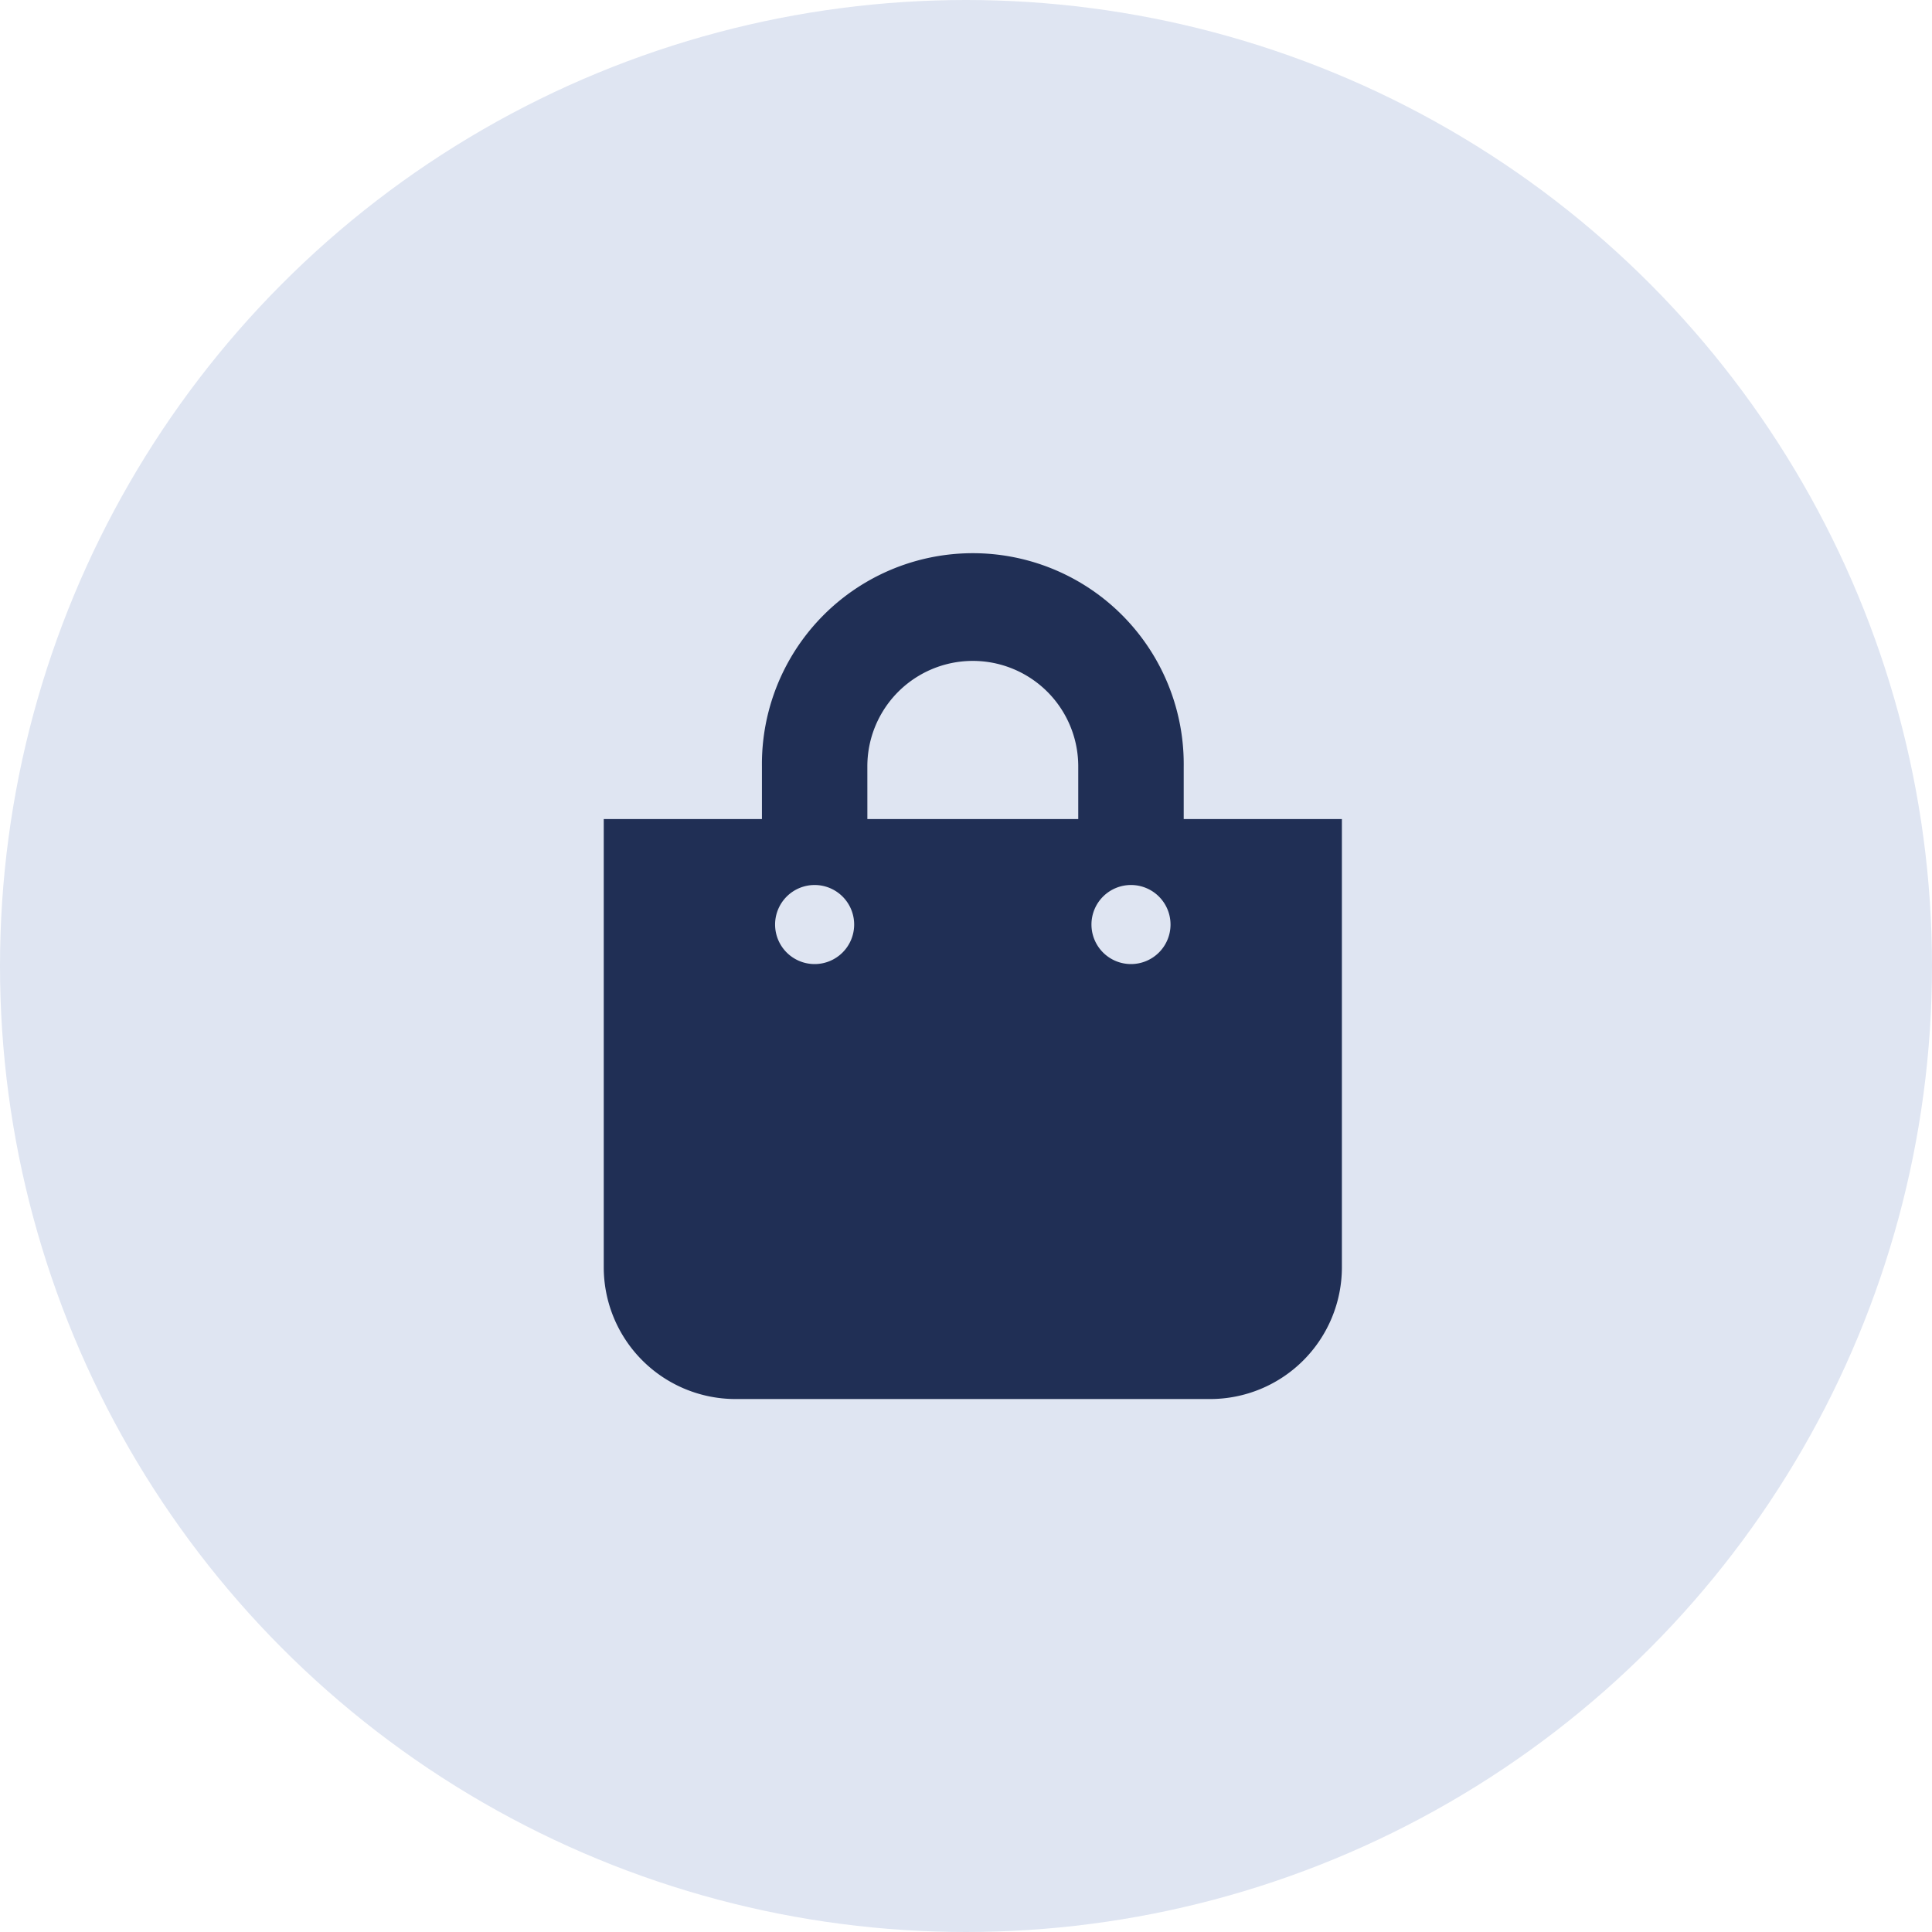<svg xmlns="http://www.w3.org/2000/svg" width="80" height="80" viewBox="0 0 80 80">
  <g id="グループ_1198" data-name="グループ 1198" transform="translate(-598 -16)">
    <circle id="楕円形_3" data-name="楕円形 3" cx="40" cy="40" r="40" transform="translate(598 16)" fill="#dfe5f2"/>
    <path id="Icon_awesome-shopping-bag" data-name="Icon awesome-shopping-bag" d="M24.015,10.916V8.733a8.733,8.733,0,1,0-17.465,0v2.183H0V29.473a5.458,5.458,0,0,0,5.458,5.458H25.107a5.458,5.458,0,0,0,5.458-5.458V10.916Zm-13.1-2.183a4.366,4.366,0,1,1,8.733,0v2.183H10.916ZM21.832,16.92a1.637,1.637,0,1,1,1.637-1.637A1.637,1.637,0,0,1,21.832,16.92Zm-13.1,0a1.637,1.637,0,1,1,1.637-1.637A1.637,1.637,0,0,1,8.733,16.92Z" transform="translate(623 39)" fill="#202f55"/>
  </g>
</svg>
